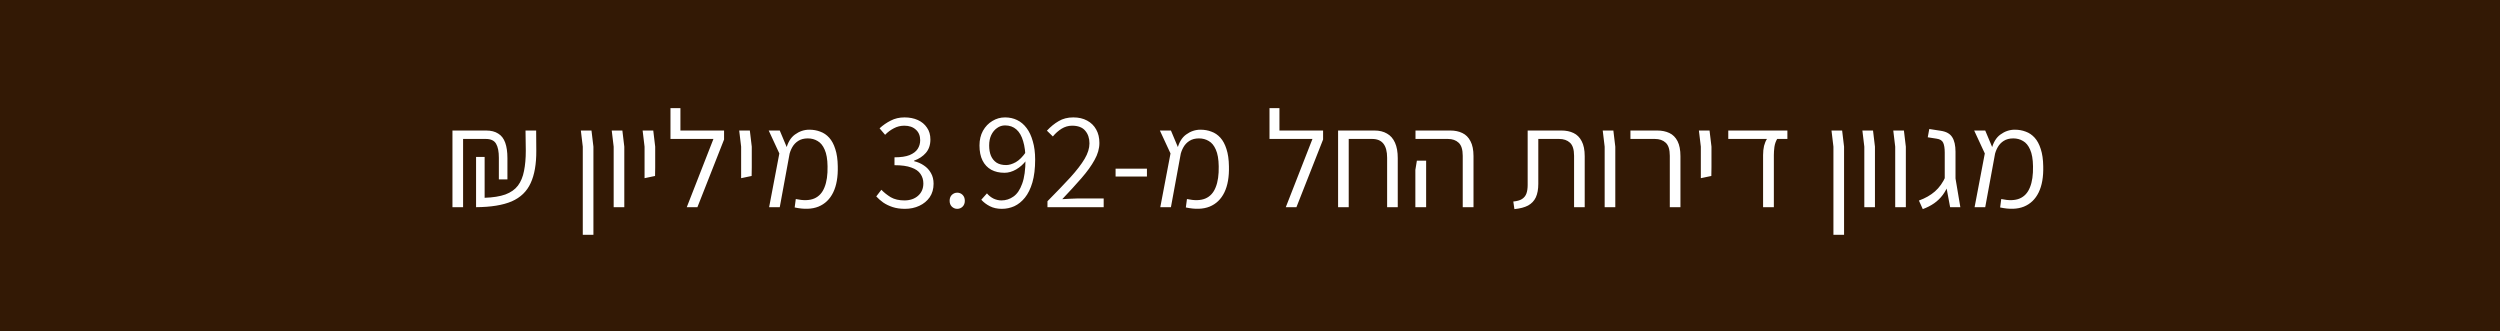 <svg xmlns="http://www.w3.org/2000/svg" width="362" height="48" viewBox="0 0 362 48" fill="none"><rect width="362" height="48" fill="#331905"></rect><path d="M65.515 30V18.9H70.395C71.102 18.9 71.682 19.047 72.135 19.34C72.602 19.62 72.942 20.06 73.155 20.66C73.368 21.247 73.475 21.993 73.475 22.9V25.98H72.235V22.84C72.235 21.947 72.102 21.273 71.835 20.82C71.569 20.353 71.075 20.12 70.355 20.12H67.055V30H65.515ZM68.935 30V22.72H70.175V28.64C71.388 28.6 72.388 28.44 73.175 28.16C73.962 27.867 74.569 27.44 74.995 26.88C75.422 26.307 75.715 25.6 75.875 24.76C76.049 23.92 76.135 22.94 76.135 21.82L76.095 18.9H77.635L77.655 21.82C77.668 23.753 77.395 25.32 76.835 26.52C76.288 27.72 75.375 28.6 74.095 29.16C72.815 29.707 71.095 29.987 68.935 30ZM84.387 34V21.24L84.107 18.9H85.647L85.927 21.24V34H84.387ZM88.859 30V21.24L88.579 18.9H90.119L90.399 21.24V30H88.859ZM93.332 25.8V24.22V21.24L93.052 18.9H94.592L94.872 21.24V24.22L94.852 25.48L93.332 25.8ZM99.445 30L103.305 20.12H97.085V18.9H104.845V20.2L100.985 30H99.445ZM97.085 20.12V15.66H98.525V20.12H97.085ZM107.316 25.8V24.22V21.24L107.036 18.9H108.576L108.856 21.24V24.22L108.836 25.48L107.316 25.8ZM115.069 30.04L115.229 28.82C116.336 29.06 117.229 29.033 117.909 28.74C118.589 28.447 119.082 27.907 119.389 27.12C119.709 26.333 119.856 25.32 119.829 24.08C119.816 23.053 119.676 22.247 119.409 21.66C119.156 21.073 118.816 20.66 118.389 20.42C117.976 20.167 117.502 20.04 116.969 20.04C116.422 20.04 115.962 20.16 115.589 20.4C115.229 20.627 114.942 20.927 114.729 21.3C114.516 21.673 114.362 22.08 114.269 22.52L113.809 21.68C114.049 20.667 114.482 19.933 115.109 19.48C115.749 19.013 116.442 18.78 117.189 18.78C117.762 18.78 118.289 18.873 118.769 19.06C119.262 19.233 119.696 19.527 120.069 19.94C120.442 20.353 120.736 20.9 120.949 21.58C121.176 22.26 121.296 23.093 121.309 24.08C121.349 25.613 121.129 26.873 120.649 27.86C120.169 28.847 119.456 29.533 118.509 29.92C117.576 30.293 116.429 30.333 115.069 30.04ZM111.369 30L112.849 22.22L111.309 18.9H112.909L114.329 22.28L112.909 30H111.369ZM131.042 30.24C130.362 30.24 129.762 30.153 129.242 29.98C128.722 29.807 128.269 29.587 127.882 29.32C127.496 29.04 127.162 28.747 126.882 28.44L127.622 27.48C128.009 27.88 128.462 28.24 128.982 28.56C129.516 28.867 130.176 29.02 130.962 29.02C131.762 29.02 132.416 28.8 132.922 28.36C133.442 27.907 133.702 27.307 133.702 26.56C133.702 26.04 133.562 25.58 133.282 25.18C133.016 24.78 132.576 24.473 131.962 24.26C131.362 24.033 130.549 23.92 129.522 23.92V22.78C130.442 22.78 131.169 22.673 131.702 22.46C132.249 22.233 132.642 21.933 132.882 21.56C133.122 21.187 133.242 20.767 133.242 20.3C133.242 19.66 133.036 19.153 132.622 18.78C132.209 18.393 131.649 18.2 130.942 18.2C130.396 18.2 129.889 18.327 129.422 18.58C128.956 18.82 128.536 19.133 128.162 19.52L127.362 18.58C127.856 18.127 128.396 17.753 128.982 17.46C129.569 17.153 130.236 17 130.982 17C131.702 17 132.342 17.127 132.902 17.38C133.462 17.633 133.902 18 134.222 18.48C134.556 18.947 134.722 19.52 134.722 20.2C134.722 20.987 134.502 21.633 134.062 22.14C133.636 22.633 133.069 23.007 132.362 23.26V23.34C132.882 23.46 133.356 23.667 133.782 23.96C134.209 24.24 134.549 24.607 134.802 25.06C135.056 25.5 135.182 26.013 135.182 26.6C135.182 27.36 134.996 28.013 134.622 28.56C134.249 29.093 133.749 29.507 133.122 29.8C132.496 30.093 131.802 30.24 131.042 30.24ZM138.606 30.24C138.313 30.24 138.053 30.133 137.826 29.92C137.613 29.707 137.506 29.427 137.506 29.08C137.506 28.72 137.613 28.433 137.826 28.22C138.053 28.007 138.313 27.9 138.606 27.9C138.913 27.9 139.173 28.007 139.386 28.22C139.599 28.433 139.706 28.72 139.706 29.08C139.706 29.427 139.599 29.707 139.386 29.92C139.173 30.133 138.913 30.24 138.606 30.24ZM145.07 30.24C144.403 30.24 143.823 30.113 143.33 29.86C142.836 29.607 142.423 29.293 142.09 28.92L142.91 28C143.176 28.32 143.496 28.573 143.87 28.76C144.243 28.933 144.623 29.02 145.01 29.02C145.65 29.02 146.23 28.833 146.75 28.46C147.283 28.087 147.703 27.467 148.01 26.6C148.33 25.733 148.49 24.567 148.49 23.1C148.49 22.06 148.376 21.173 148.15 20.44C147.936 19.693 147.61 19.127 147.17 18.74C146.73 18.353 146.183 18.16 145.53 18.16C145.103 18.16 144.716 18.287 144.37 18.54C144.023 18.78 143.743 19.12 143.53 19.56C143.33 19.987 143.23 20.487 143.23 21.06C143.23 21.633 143.316 22.133 143.49 22.56C143.676 22.987 143.95 23.32 144.31 23.56C144.67 23.787 145.13 23.9 145.69 23.9C146.116 23.9 146.583 23.76 147.09 23.48C147.596 23.187 148.083 22.7 148.55 22.02L148.59 23.24C148.19 23.773 147.703 24.207 147.13 24.54C146.57 24.86 146.01 25.02 145.45 25.02C144.716 25.02 144.076 24.873 143.53 24.58C142.983 24.273 142.563 23.827 142.27 23.24C141.976 22.653 141.83 21.927 141.83 21.06C141.83 20.26 141.996 19.553 142.33 18.94C142.676 18.327 143.13 17.853 143.69 17.52C144.25 17.173 144.863 17 145.53 17C146.17 17 146.75 17.127 147.27 17.38C147.803 17.633 148.263 18.02 148.65 18.54C149.036 19.047 149.336 19.687 149.55 20.46C149.776 21.22 149.89 22.1 149.89 23.1C149.89 24.393 149.756 25.5 149.49 26.42C149.223 27.327 148.863 28.06 148.41 28.62C147.956 29.18 147.443 29.593 146.87 29.86C146.296 30.113 145.696 30.24 145.07 30.24ZM151.673 30V29.14C152.98 27.82 154.087 26.667 154.993 25.68C155.9 24.68 156.587 23.787 157.053 23C157.52 22.213 157.753 21.467 157.753 20.76C157.753 20.013 157.547 19.4 157.133 18.92C156.733 18.44 156.1 18.2 155.233 18.2C154.7 18.2 154.193 18.347 153.713 18.64C153.247 18.933 152.827 19.307 152.453 19.76L151.593 18.92C152.127 18.347 152.693 17.887 153.293 17.54C153.893 17.18 154.6 17 155.413 17C156.187 17 156.853 17.153 157.413 17.46C157.987 17.767 158.427 18.2 158.733 18.76C159.04 19.307 159.193 19.953 159.193 20.7C159.193 21.513 158.96 22.333 158.493 23.16C158.04 23.987 157.407 24.867 156.593 25.8C155.793 26.72 154.867 27.733 153.813 28.84C154.16 28.813 154.52 28.793 154.893 28.78C155.267 28.753 155.62 28.74 155.953 28.74H159.813V30H151.673ZM161.537 25.56V24.42H166.077V25.56H161.537ZM171.71 30.04L171.87 28.82C172.976 29.06 173.87 29.033 174.55 28.74C175.23 28.447 175.723 27.907 176.03 27.12C176.35 26.333 176.496 25.32 176.47 24.08C176.456 23.053 176.316 22.247 176.05 21.66C175.796 21.073 175.456 20.66 175.03 20.42C174.616 20.167 174.143 20.04 173.61 20.04C173.063 20.04 172.603 20.16 172.23 20.4C171.87 20.627 171.583 20.927 171.37 21.3C171.156 21.673 171.003 22.08 170.91 22.52L170.45 21.68C170.69 20.667 171.123 19.933 171.75 19.48C172.39 19.013 173.083 18.78 173.83 18.78C174.403 18.78 174.93 18.873 175.41 19.06C175.903 19.233 176.336 19.527 176.71 19.94C177.083 20.353 177.376 20.9 177.59 21.58C177.816 22.26 177.936 23.093 177.95 24.08C177.99 25.613 177.77 26.873 177.29 27.86C176.81 28.847 176.096 29.533 175.15 29.92C174.216 30.293 173.07 30.333 171.71 30.04ZM168.01 30L169.49 22.22L167.95 18.9H169.55L170.97 22.28L169.55 30H168.01ZM186.183 30L190.043 20.12H183.823V18.9H191.583V20.2L187.723 30H186.183ZM183.823 20.12V15.66H185.263V20.12H183.823ZM200.855 30V22.84C200.855 21.027 200.135 20.12 198.695 20.12H193.755V18.9H199.035C199.741 18.9 200.341 19.047 200.835 19.34C201.341 19.62 201.728 20.06 201.995 20.66C202.261 21.247 202.395 21.993 202.395 22.9V30H200.855ZM193.755 30V19.42H195.295V30H193.755ZM211.804 30V22.56C211.804 21.653 211.604 21.02 211.204 20.66C210.817 20.3 210.304 20.12 209.664 20.12H204.964V18.9H210.004C210.671 18.9 211.251 19.02 211.744 19.26C212.251 19.5 212.644 19.893 212.924 20.44C213.217 20.987 213.364 21.713 213.364 22.62V30H211.804ZM204.944 30V24.6L205.164 23.26H206.504V24.6V30H204.944ZM219.286 30.28L219.126 29.18C219.673 29.127 220.093 29.007 220.386 28.82C220.693 28.62 220.906 28.353 221.026 28.02C221.146 27.687 221.206 27.273 221.206 26.78V18.9H226.106C226.773 18.9 227.353 19.02 227.846 19.26C228.353 19.5 228.746 19.893 229.026 20.44C229.319 20.987 229.466 21.713 229.466 22.62V30H227.926V22.56C227.926 21.653 227.726 21.02 227.326 20.66C226.939 20.3 226.419 20.12 225.766 20.12H222.746V26.62C222.746 27.407 222.626 28.06 222.386 28.58C222.146 29.087 221.773 29.48 221.266 29.76C220.759 30.027 220.099 30.2 219.286 30.28ZM232.355 30V21.24L232.075 18.9H233.615L233.895 21.24V30H232.355ZM241.788 30V22.56C241.788 21.653 241.588 21.02 241.188 20.66C240.801 20.3 240.281 20.12 239.628 20.12H236.088V18.9H239.968C240.635 18.9 241.221 19.02 241.728 19.26C242.235 19.5 242.628 19.893 242.908 20.44C243.188 20.987 243.328 21.713 243.328 22.62V30H241.788ZM246.281 25.8V24.22V21.24L246.001 18.9H247.541L247.821 21.24V24.22L247.801 25.48L246.281 25.8ZM255.294 30V22.46C255.294 21.967 255.34 21.52 255.434 21.12C255.54 20.72 255.68 20.387 255.854 20.12H250.254V18.9H258.814V20.12H257.334C257.134 20.453 257 20.84 256.934 21.28C256.88 21.707 256.854 22.1 256.854 22.46V30H255.294ZM265.48 34V21.24L265.2 18.9H266.74L267.02 21.24V34H265.48ZM269.953 30V21.24L269.673 18.9H271.213L271.493 21.24V30H269.953ZM274.426 30V21.24L274.146 18.9H275.686L275.966 21.24V30H274.426ZM282.378 30L281.598 25.82V22.1C281.598 21.473 281.525 21 281.378 20.68C281.232 20.347 280.912 20.147 280.418 20.08L279.138 19.88L279.358 18.68L281.038 18.94C281.825 19.06 282.372 19.367 282.678 19.86C282.998 20.353 283.158 21.06 283.158 21.98V25.84L283.858 30H282.378ZM278.418 30.28L277.858 29.04C278.778 28.707 279.552 28.267 280.178 27.72C280.818 27.16 281.338 26.427 281.738 25.52L282.238 26.5C281.985 27.153 281.678 27.727 281.318 28.22C280.958 28.7 280.538 29.107 280.058 29.44C279.578 29.773 279.032 30.053 278.418 30.28ZM289.62 30.04L289.78 28.82C290.886 29.06 291.78 29.033 292.46 28.74C293.14 28.447 293.633 27.907 293.94 27.12C294.26 26.333 294.406 25.32 294.38 24.08C294.366 23.053 294.226 22.247 293.96 21.66C293.706 21.073 293.366 20.66 292.94 20.42C292.526 20.167 292.053 20.04 291.52 20.04C290.973 20.04 290.513 20.16 290.14 20.4C289.78 20.627 289.493 20.927 289.28 21.3C289.066 21.673 288.913 22.08 288.82 22.52L288.36 21.68C288.6 20.667 289.033 19.933 289.66 19.48C290.3 19.013 290.993 18.78 291.74 18.78C292.313 18.78 292.84 18.873 293.32 19.06C293.813 19.233 294.246 19.527 294.62 19.94C294.993 20.353 295.286 20.9 295.5 21.58C295.726 22.26 295.846 23.093 295.86 24.08C295.9 25.613 295.68 26.873 295.2 27.86C294.72 28.847 294.006 29.533 293.06 29.92C292.126 30.293 290.98 30.333 289.62 30.04ZM285.92 30L287.4 22.22L285.86 18.9H287.46L288.88 22.28L287.46 30H285.92Z" fill="white"></path></svg>